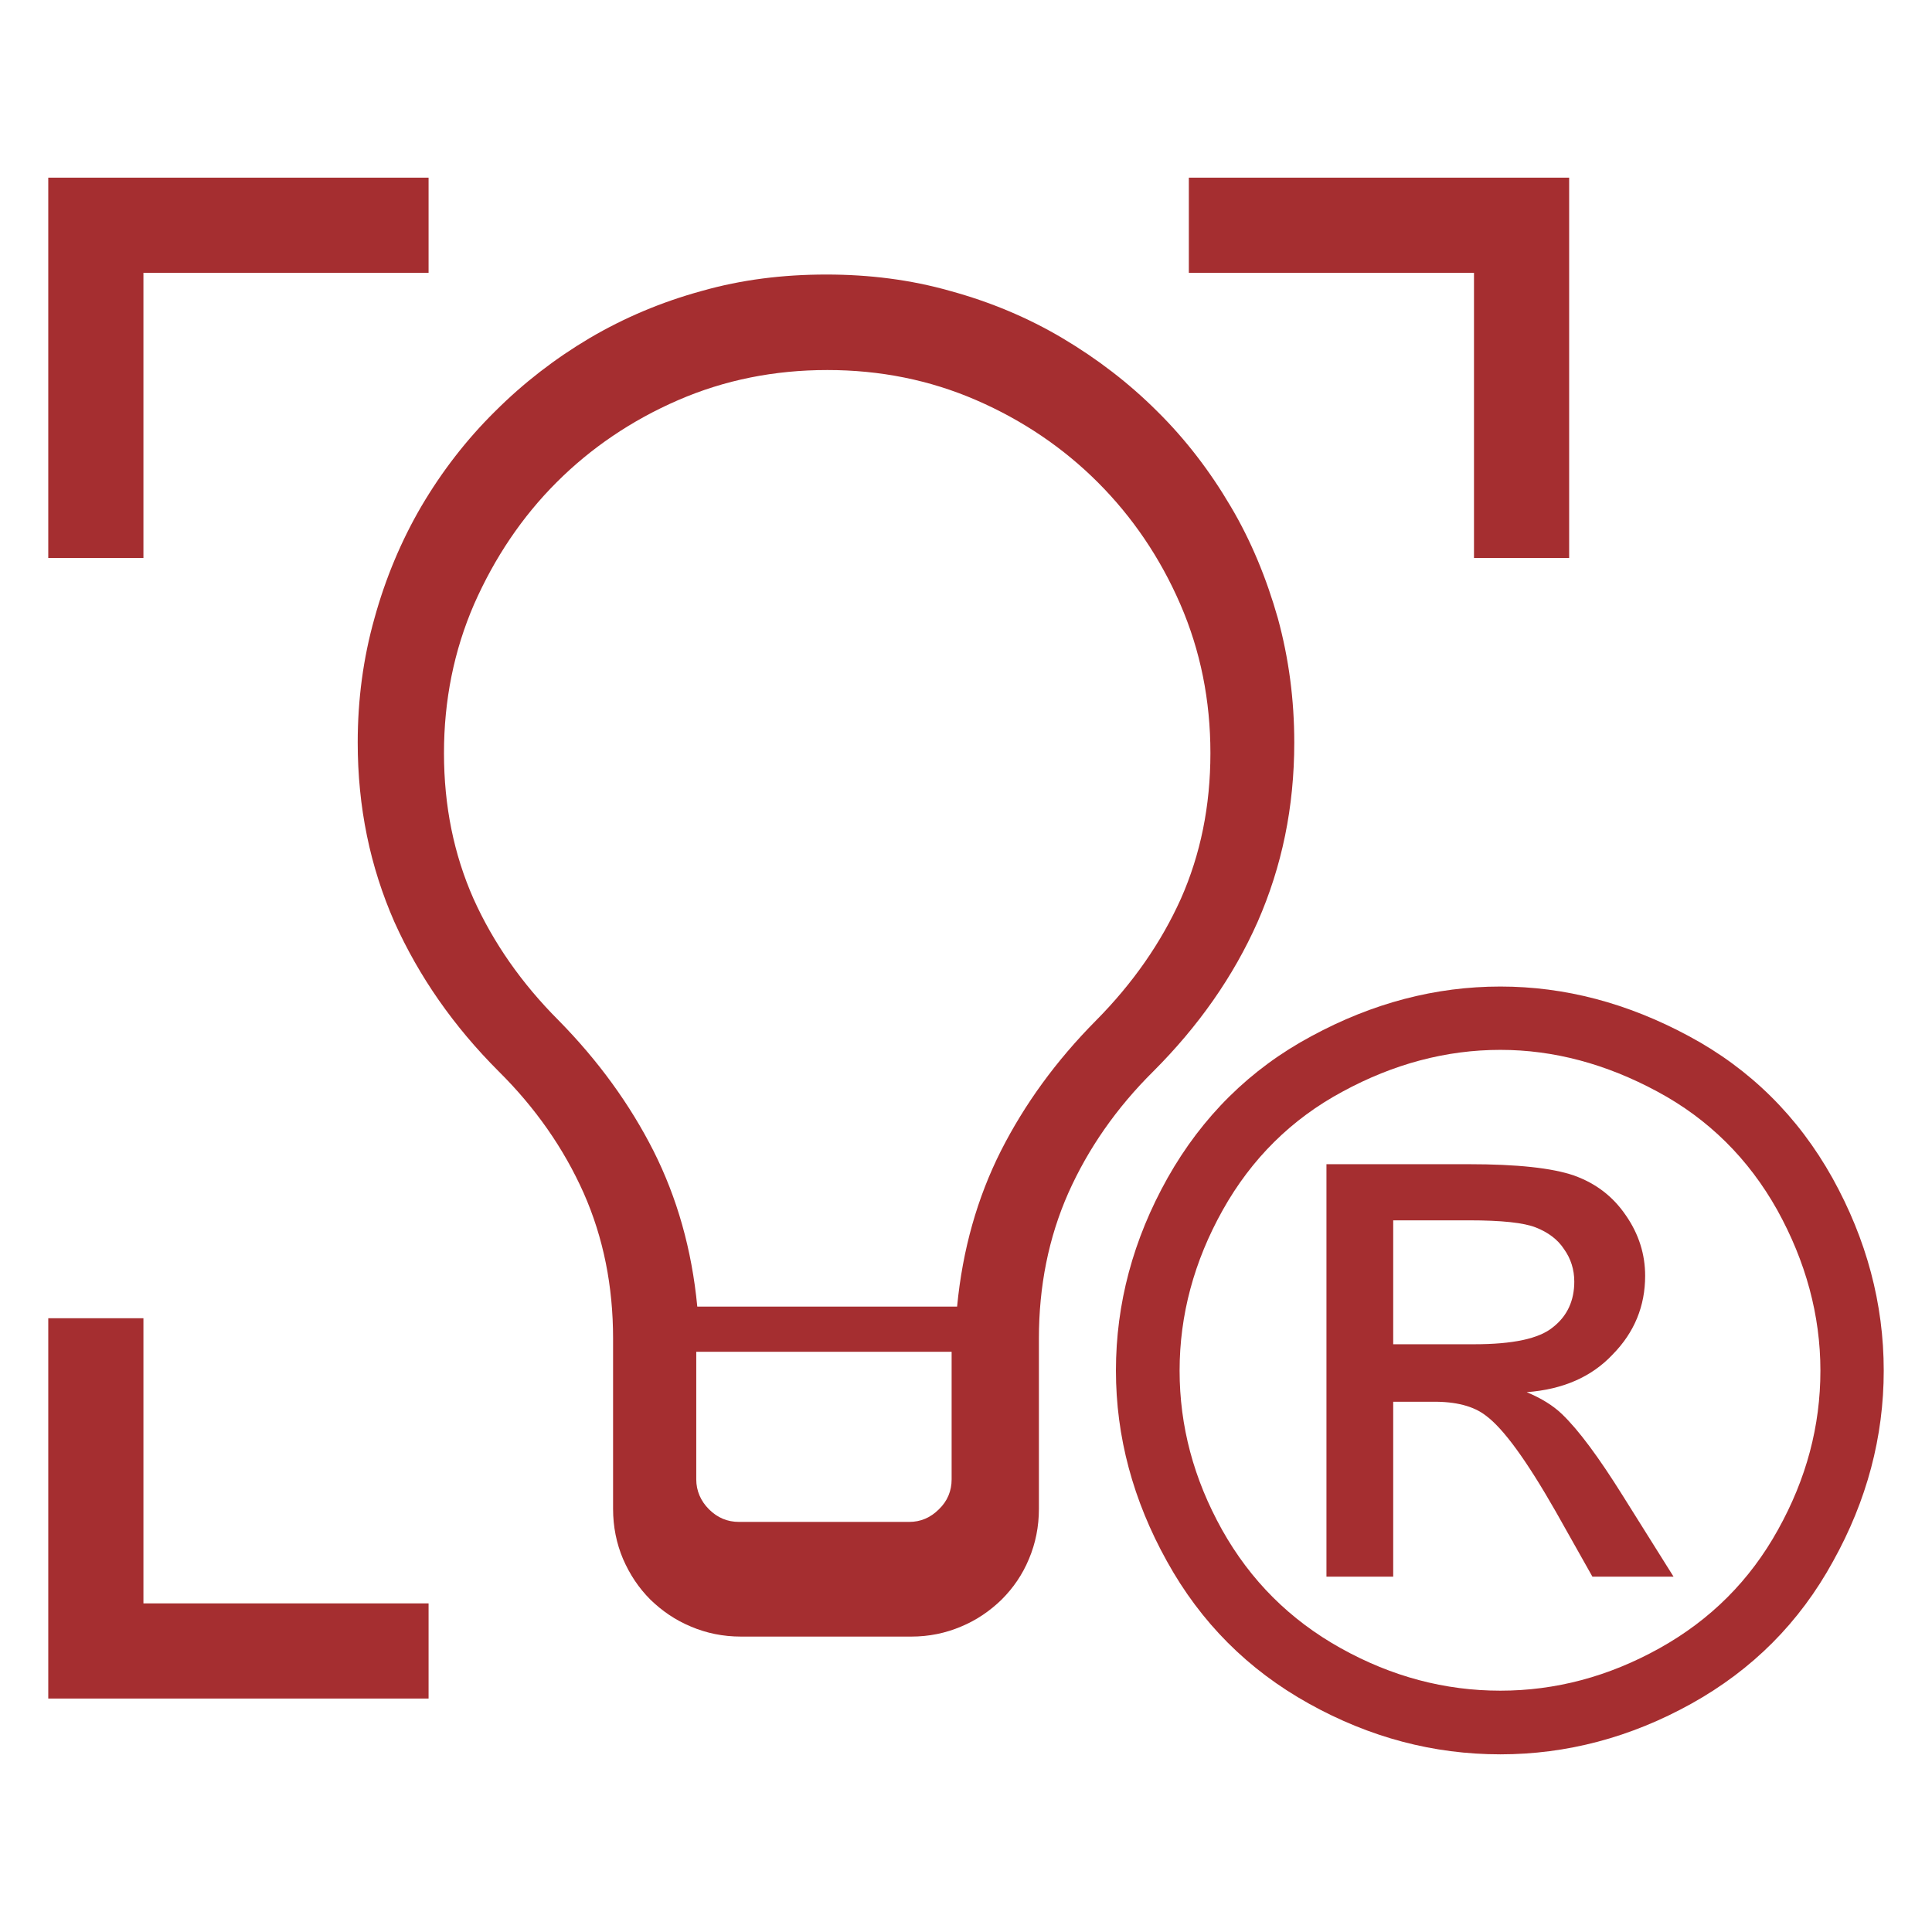 <svg xmlns="http://www.w3.org/2000/svg" xmlns:xlink="http://www.w3.org/1999/xlink" xml:space="preserve" width="56.444mm" height="56.444mm" style="shape-rendering:geometricPrecision; text-rendering:geometricPrecision; image-rendering:optimizeQuality; fill-rule:evenodd; clip-rule:evenodd" viewBox="0 0 5644 5644"> <defs>  <style type="text/css">   <![CDATA[    .fil0 {fill:#A52E30;fill-rule:nonzero}   ]]>  </style> </defs> <g id="Camada_x0020_1">    <g id="_2549975338416">   <path class="fil0" d="M2796 3817c16,-167 59,-318 128,-455 69,-136 161,-263 278,-381 107,-108 190,-227 248,-356 57,-129 86,-270 86,-425 0,-154 -29,-299 -88,-435 -59,-136 -140,-255 -241,-356 -100,-100 -219,-181 -355,-240 -136,-59 -281,-88 -435,-88 -155,0 -300,29 -436,88 -136,59 -255,140 -355,240 -101,101 -181,220 -241,356 -59,136 -88,281 -88,435 0,155 29,296 86,425 58,129 141,248 249,356 116,118 208,245 277,381 69,137 112,288 128,455l759 0zm-140 629c33,0 62,-12 87,-37 25,-24 37,-54 37,-87l0 -373 -746 0 0 373c0,33 13,63 37,87 25,25 54,37 88,37l497 0zm-242 -3644c125,0 246,15 362,48 117,32 227,78 328,138 101,60 194,131 277,214 83,82 154,175 214,277 60,101 105,211 138,327 32,117 48,238 48,363 0,189 -36,362 -107,524 -71,160 -173,305 -305,437 -107,106 -190,225 -248,355 -58,131 -86,273 -86,425l0 498c0,52 -10,101 -29,146 -19,46 -46,85 -80,119 -34,33 -73,60 -119,79 -45,19 -93,29 -145,29l-497 0c-53,0 -101,-10 -146,-29 -46,-19 -85,-46 -119,-79 -34,-34 -60,-73 -80,-119 -19,-45 -29,-94 -29,-146l0 -498c0,-152 -28,-294 -86,-425 -58,-130 -141,-249 -248,-355 -132,-132 -233,-277 -305,-437 -71,-162 -107,-335 -107,-524 0,-125 16,-246 49,-363 32,-116 78,-226 137,-327 60,-102 132,-195 215,-277 83,-83 175,-154 276,-214 102,-60 211,-106 328,-138 116,-33 237,-48 364,-48z"></path>   <polygon class="fil0" points="419,4684 1252,4684 1252,4962 141,4962 141,3851 419,3851 "></polygon>   <polygon class="fil0" points="4584,519 4584,1630 4306,1630 4306,797 3473,797 3473,519 "></polygon>   <polygon class="fil0" points="419,1630 141,1630 141,519 1252,519 1252,797 419,797 "></polygon>   <path class="fil0" d="M4383 3067c-158,0 -312,41 -461,122 -149,80 -266,196 -350,346 -84,150 -126,307 -126,469 0,162 41,316 124,465 83,148 198,263 347,346 149,83 304,124 466,124 161,0 316,-41 465,-124 149,-83 264,-198 346,-346 83,-149 124,-303 124,-465 0,-162 -43,-319 -126,-469 -84,-150 -201,-266 -350,-346 -150,-81 -303,-122 -459,-122zm0 -185c188,0 371,48 551,145 179,96 319,235 419,414 100,180 150,368 150,563 0,193 -49,379 -148,557 -98,179 -236,317 -414,416 -178,99 -365,148 -558,148 -195,0 -381,-49 -559,-148 -178,-99 -316,-237 -415,-416 -99,-178 -149,-364 -149,-557 0,-195 50,-383 151,-563 101,-179 241,-318 420,-414 179,-97 363,-145 552,-145z"></path>   <path class="fil0" d="M4070 3927l236 0c113,0 190,-16 231,-50 42,-33 62,-78 62,-133 0,-35 -10,-67 -30,-95 -19,-29 -47,-49 -82,-63 -35,-14 -100,-21 -196,-21l-221 0 0 362zm-195 679l0 -1205 415 0c142,0 244,11 308,33 64,23 114,61 152,117 38,55 56,114 56,176 0,88 -31,165 -95,230 -62,66 -146,102 -251,110 43,18 77,39 103,64 49,47 108,127 178,239l148 236 -237 0 -107 -190c-85,-149 -153,-243 -205,-281 -35,-27 -87,-41 -156,-40l-114 0 0 511 -195 0z"></path>  </g> </g></svg>